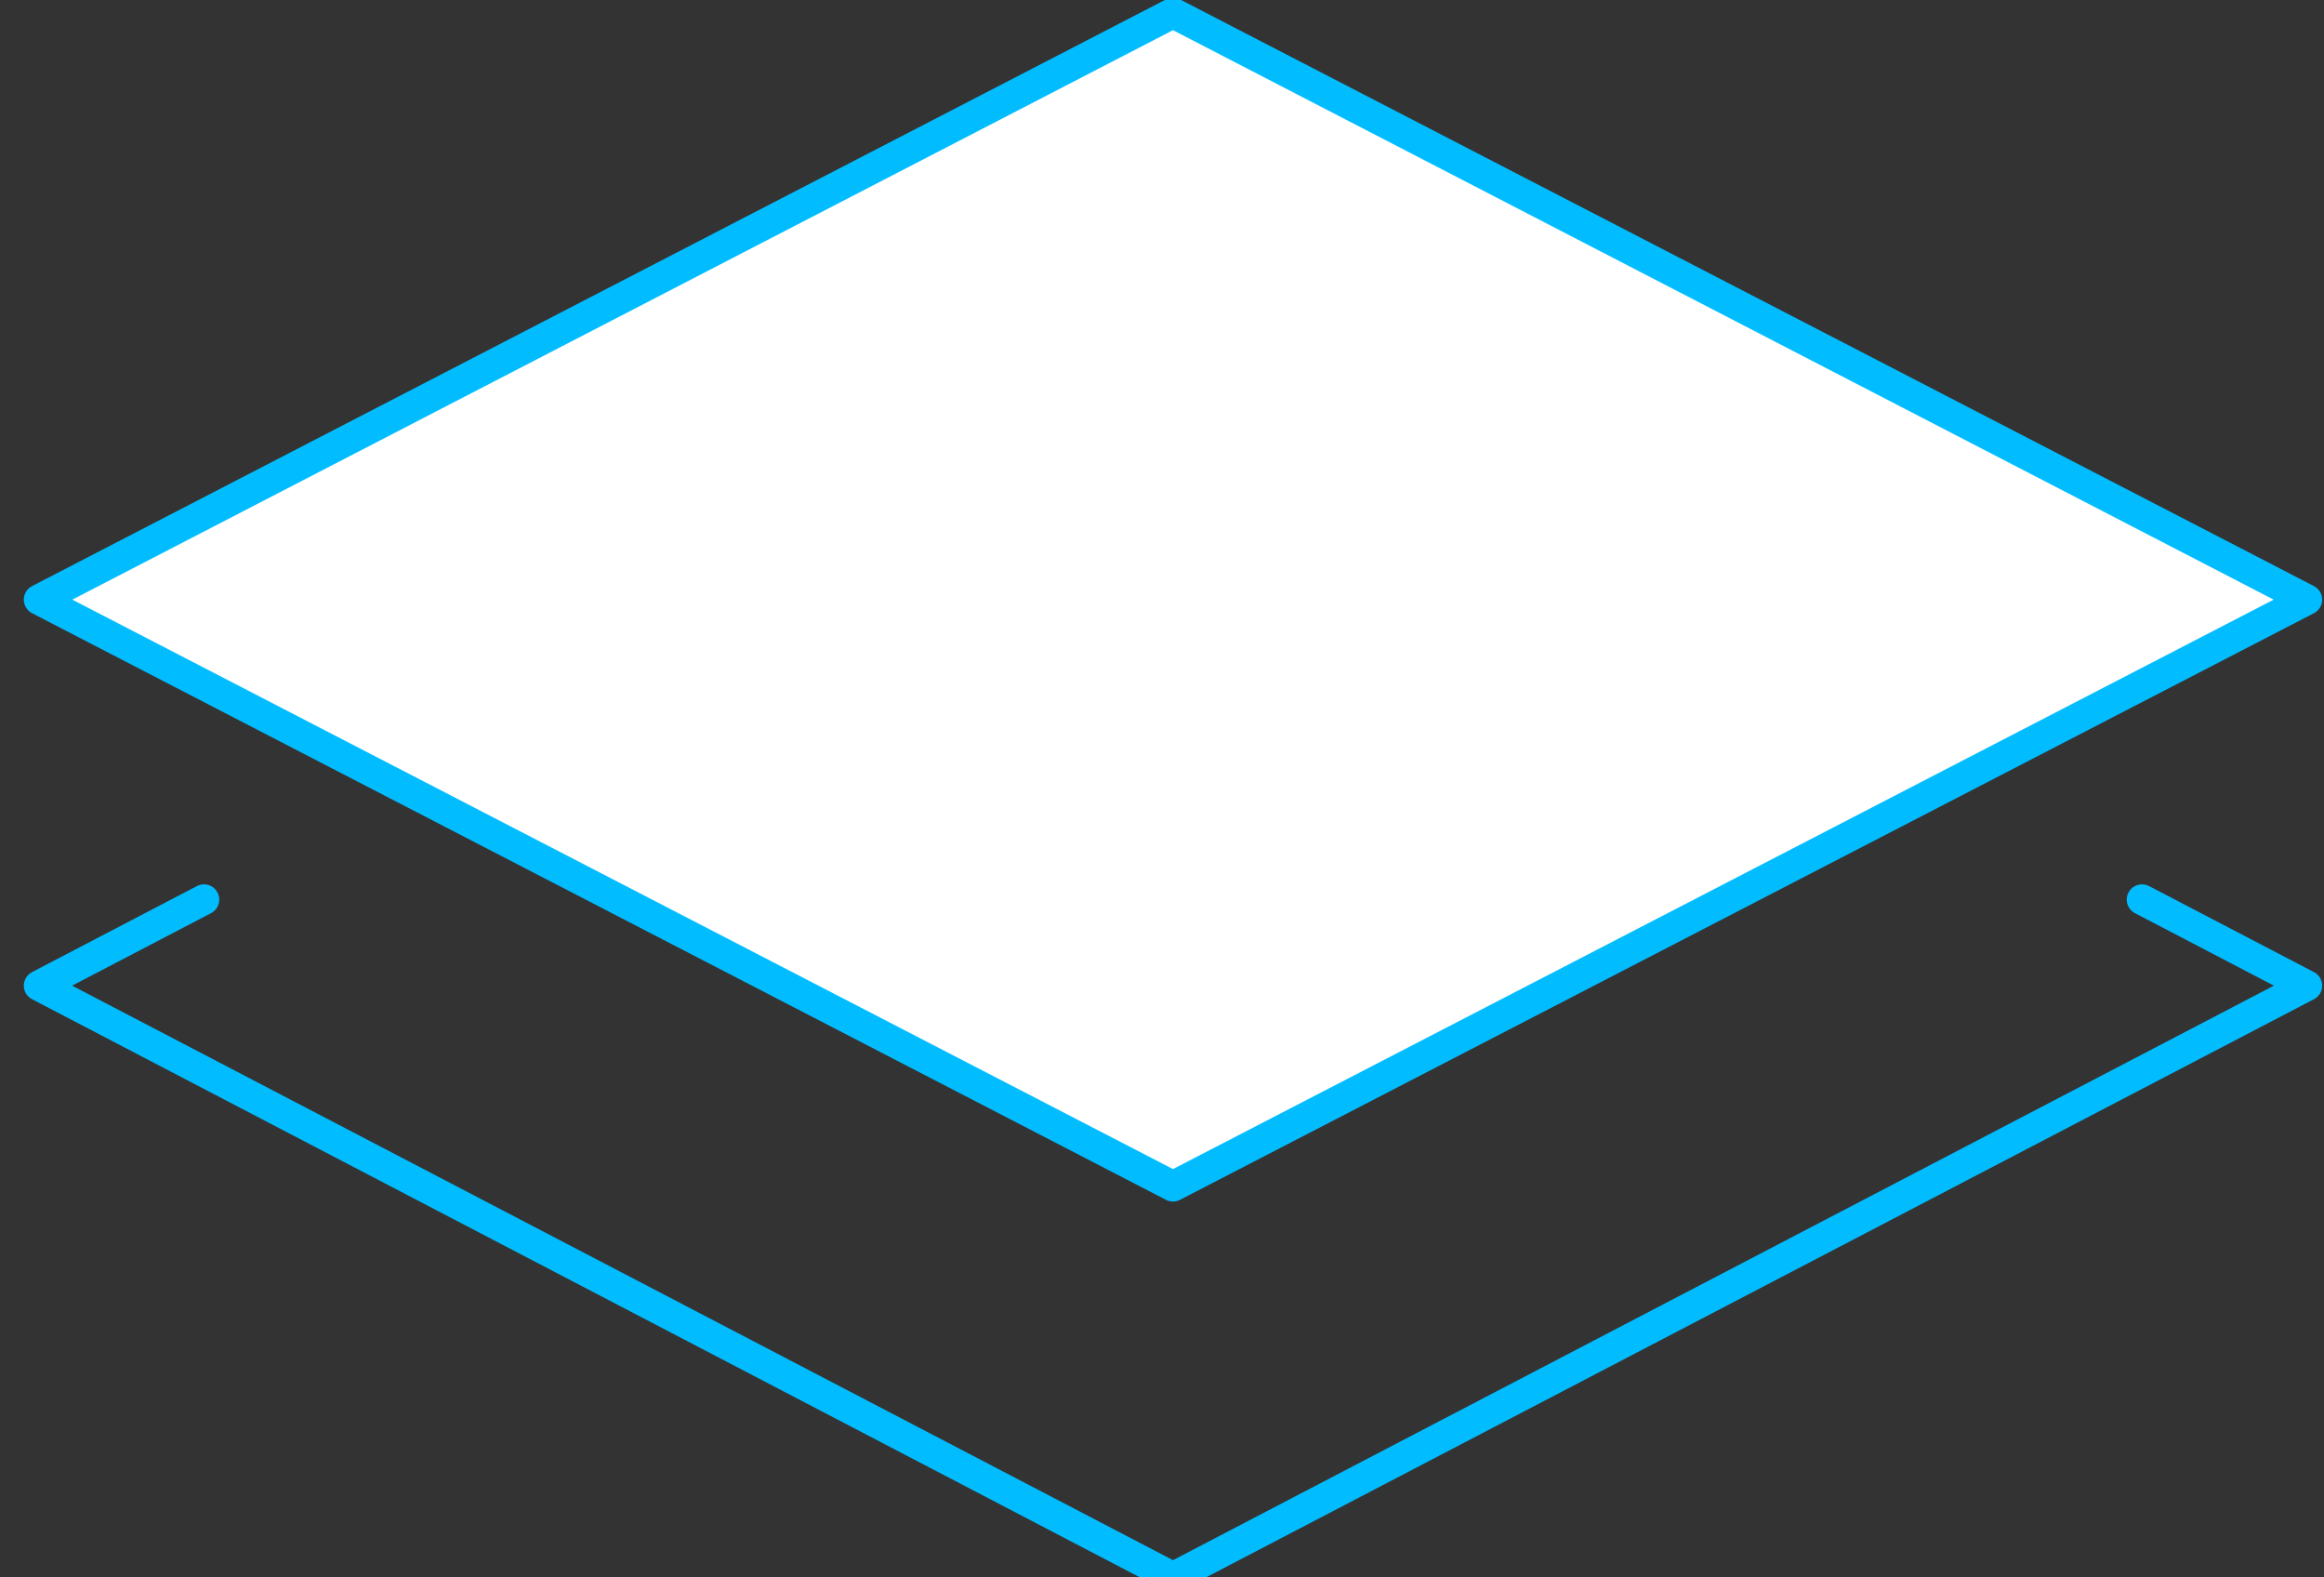 <svg id="Group_47" data-name="Group 47" xmlns="http://www.w3.org/2000/svg" xmlns:xlink="http://www.w3.org/1999/xlink" width="76.106" height="51.643" viewBox="0 0 76.106 51.643">
  <rect x="0" y="0" width="76.106" height="51.643" fill="#333333" stroke="none"/>
  <defs>
    <clipPath id="clip-path">
      <rect id="Rectangle_264" data-name="Rectangle 264" width="76.106" height="51.643" fill="#fff" stroke="#01bdff" stroke-width="1"/>
    </clipPath>
  </defs>
  <g id="Group_41" data-name="Group 41" transform="translate(0 0)" clip-path="url(#clip-path)">
    <path id="Path_82" data-name="Path 82" d="M5.9,11.835.5,14.652,37.633,34.025,74.766,14.652l-5.4-2.817" transform="translate(0.78 17.618)" fill="none" stroke="#01bdff" stroke-linecap="round" stroke-linejoin="round" stroke-width="1"/>
    <path id="Path_81" data-name="Path 81" d="M37.633.5.5,19.707,37.633,38.913,74.766,19.707Z" transform="translate(0.78 -0.075)" fill="#fff" stroke="#01bdff" stroke-linecap="round" stroke-linejoin="round" stroke-width="1"/>
  </g>
</svg>
